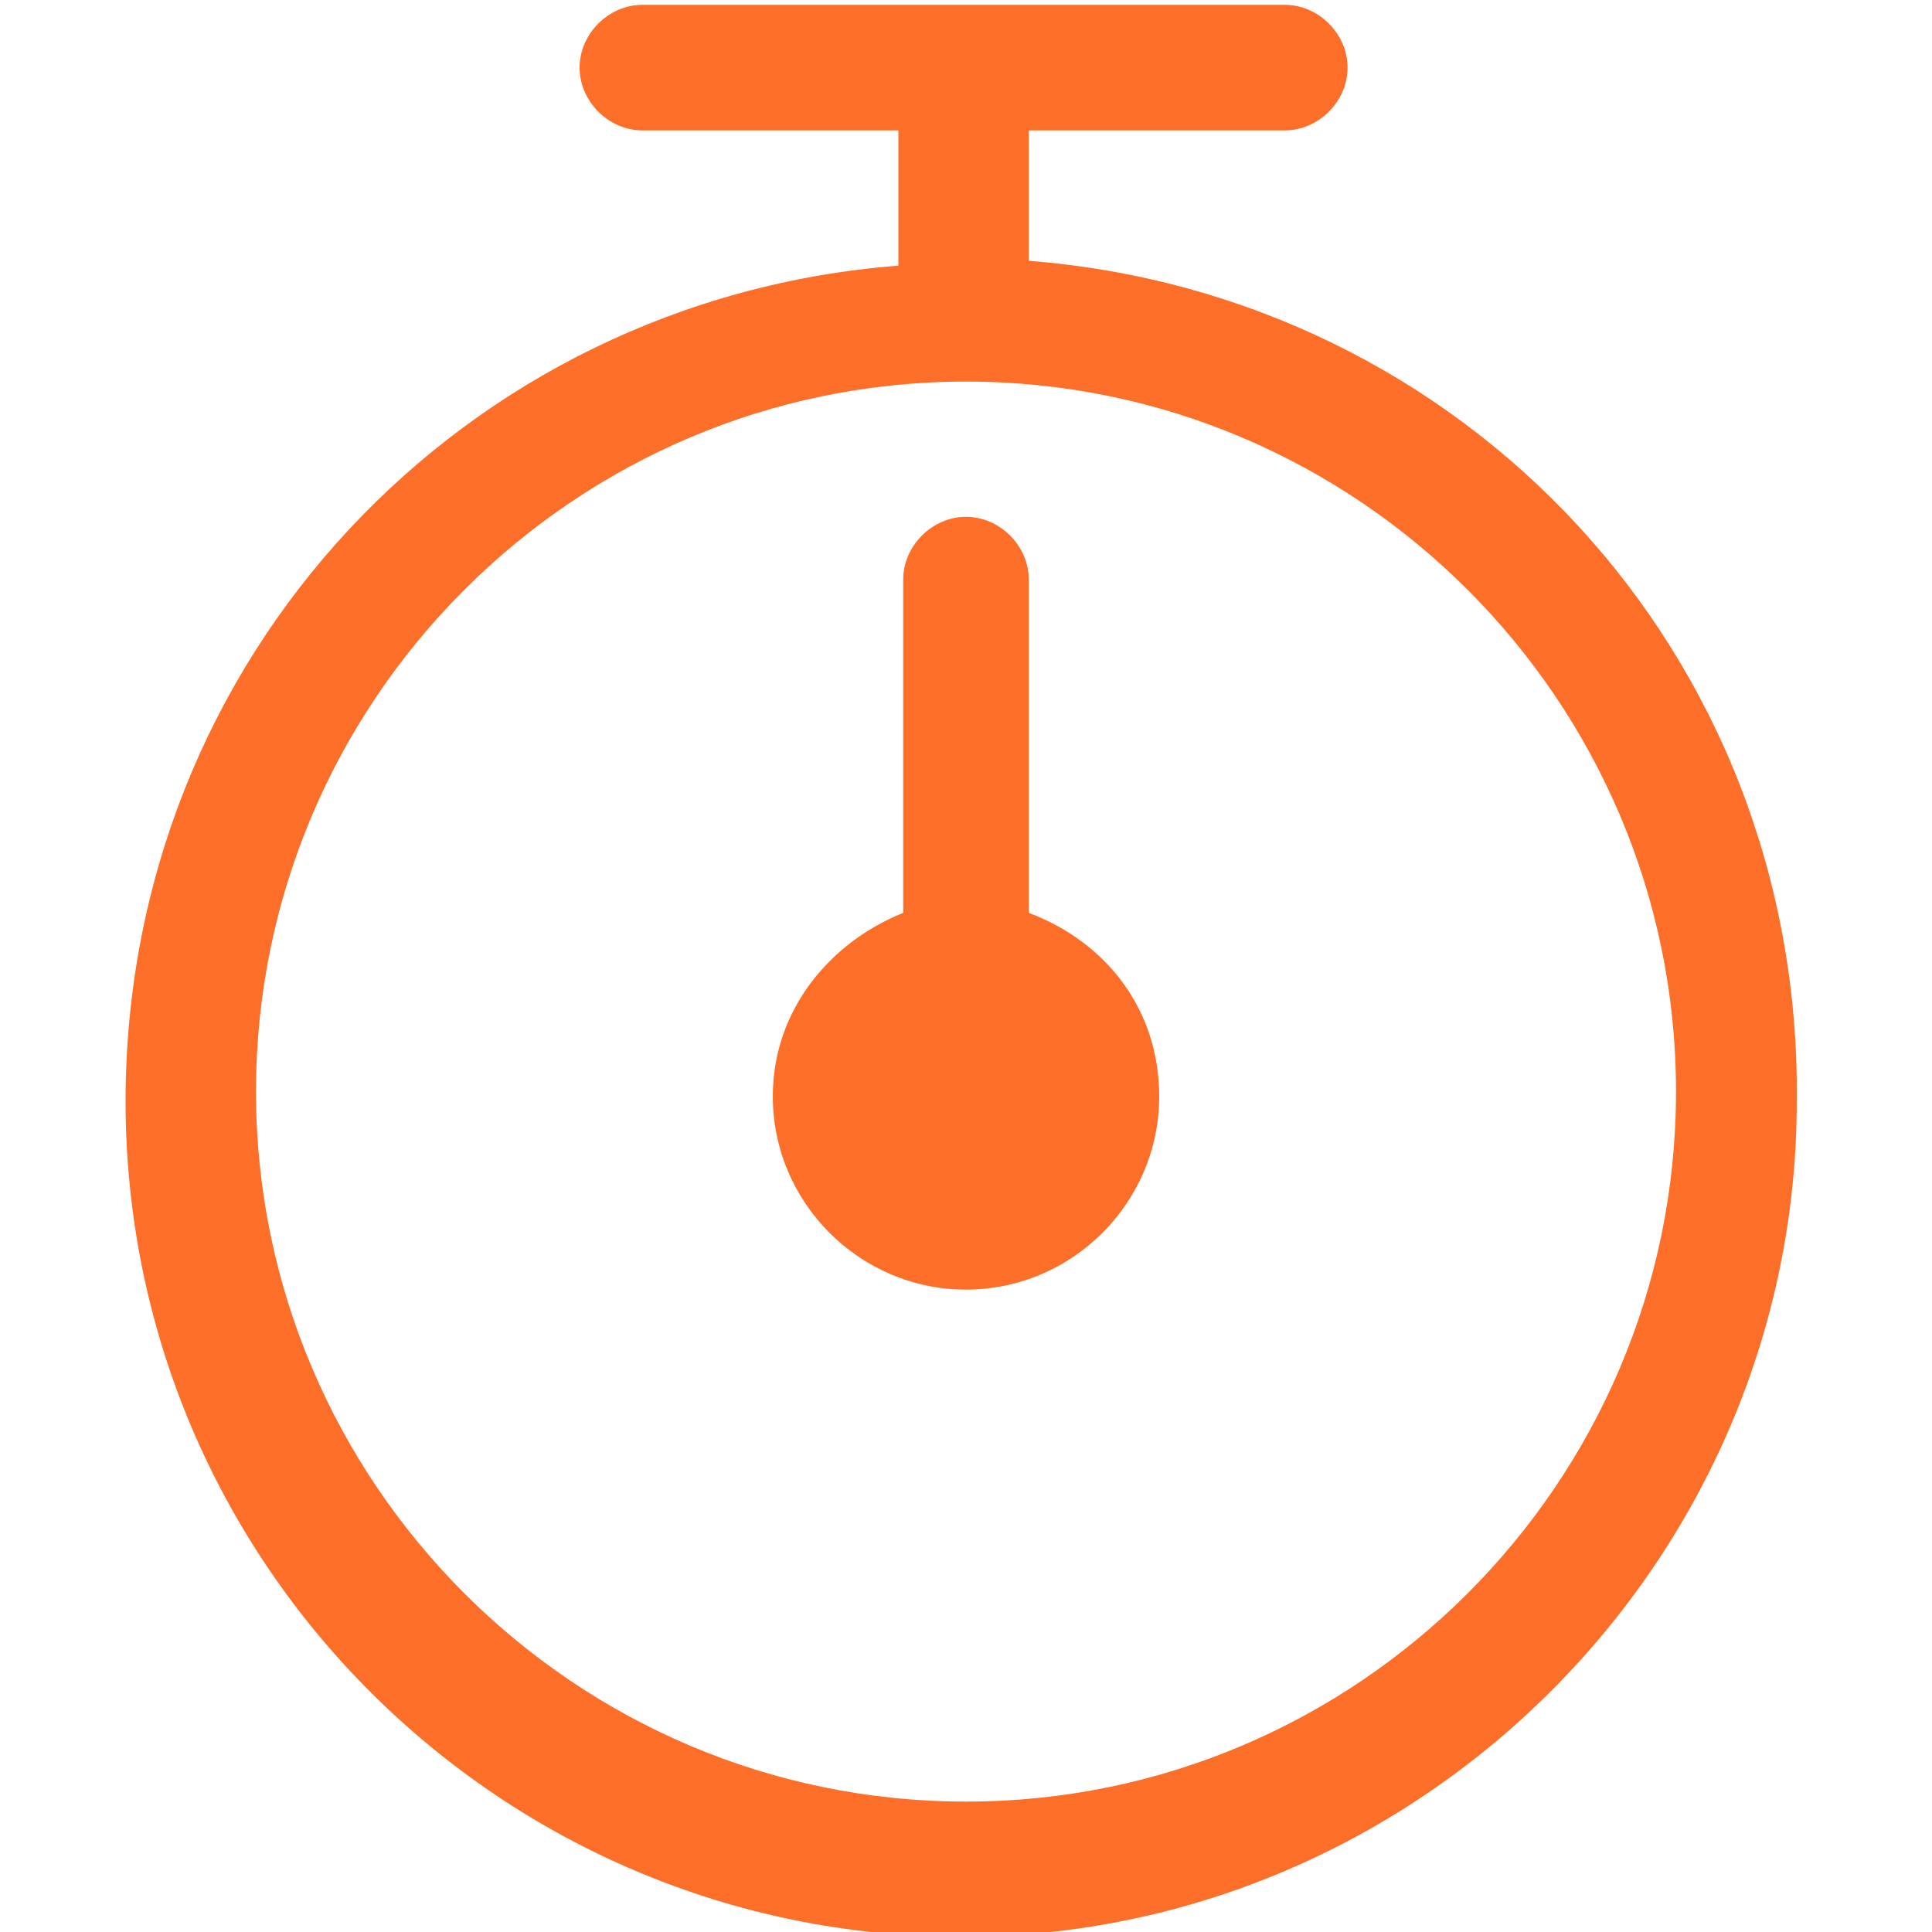 <?xml version="1.0" encoding="utf-8"?>
<!-- Generator: Adobe Illustrator 19.0.0, SVG Export Plug-In . SVG Version: 6.00 Build 0)  -->
<svg version="1.1" id="Layer_1" xmlns="http://www.w3.org/2000/svg" xmlns:xlink="http://www.w3.org/1999/xlink" x="0px" y="0px"
	 viewBox="-280 159 40 40" style="enable-background:new -280 159 40 40;" xml:space="preserve">
<style type="text/css" fill="#fd6f29">
	.st1{fill:#fd6f29;}
</style>
<g id="_x39__16_">
	<g>
		<path class="st1" d="M-258.7,177.9V171c0-0.7-0.6-1.3-1.3-1.3s-1.3,0.6-1.3,1.3v6.9c-1.5,0.6-2.7,2-2.7,3.8c0,2.2,1.8,4,4,4s4-1.8,4-4
			C-256,179.9-257.1,178.5-258.7,177.9z M-258.7,164.4C-258.7,164.4-258.7,164.4-258.7,164.4l0-2.7h5.3c0.7,0,1.3-0.6,1.3-1.3
			c0-0.7-0.6-1.3-1.3-1.3h-13.3c-0.7,0-1.3,0.6-1.3,1.3c0,0.7,0.6,1.3,1.3,1.3h5.3v2.7c0,0,0,0,0,0.1c-9,0.7-16,8.1-16,17.3
			c0,9.6,7.8,17.3,17.3,17.3s17.3-7.8,17.3-17.3C-242.7,172.5-249.7,165.1-258.7,164.4z M-260,196.3c-8.1,0-14.7-6.6-14.7-14.7
			s6.6-14.7,14.7-14.7c8.1,0,14.7,6.6,14.7,14.7S-251.9,196.3-260,196.3z"/>
	</g>
</g>
</svg>
